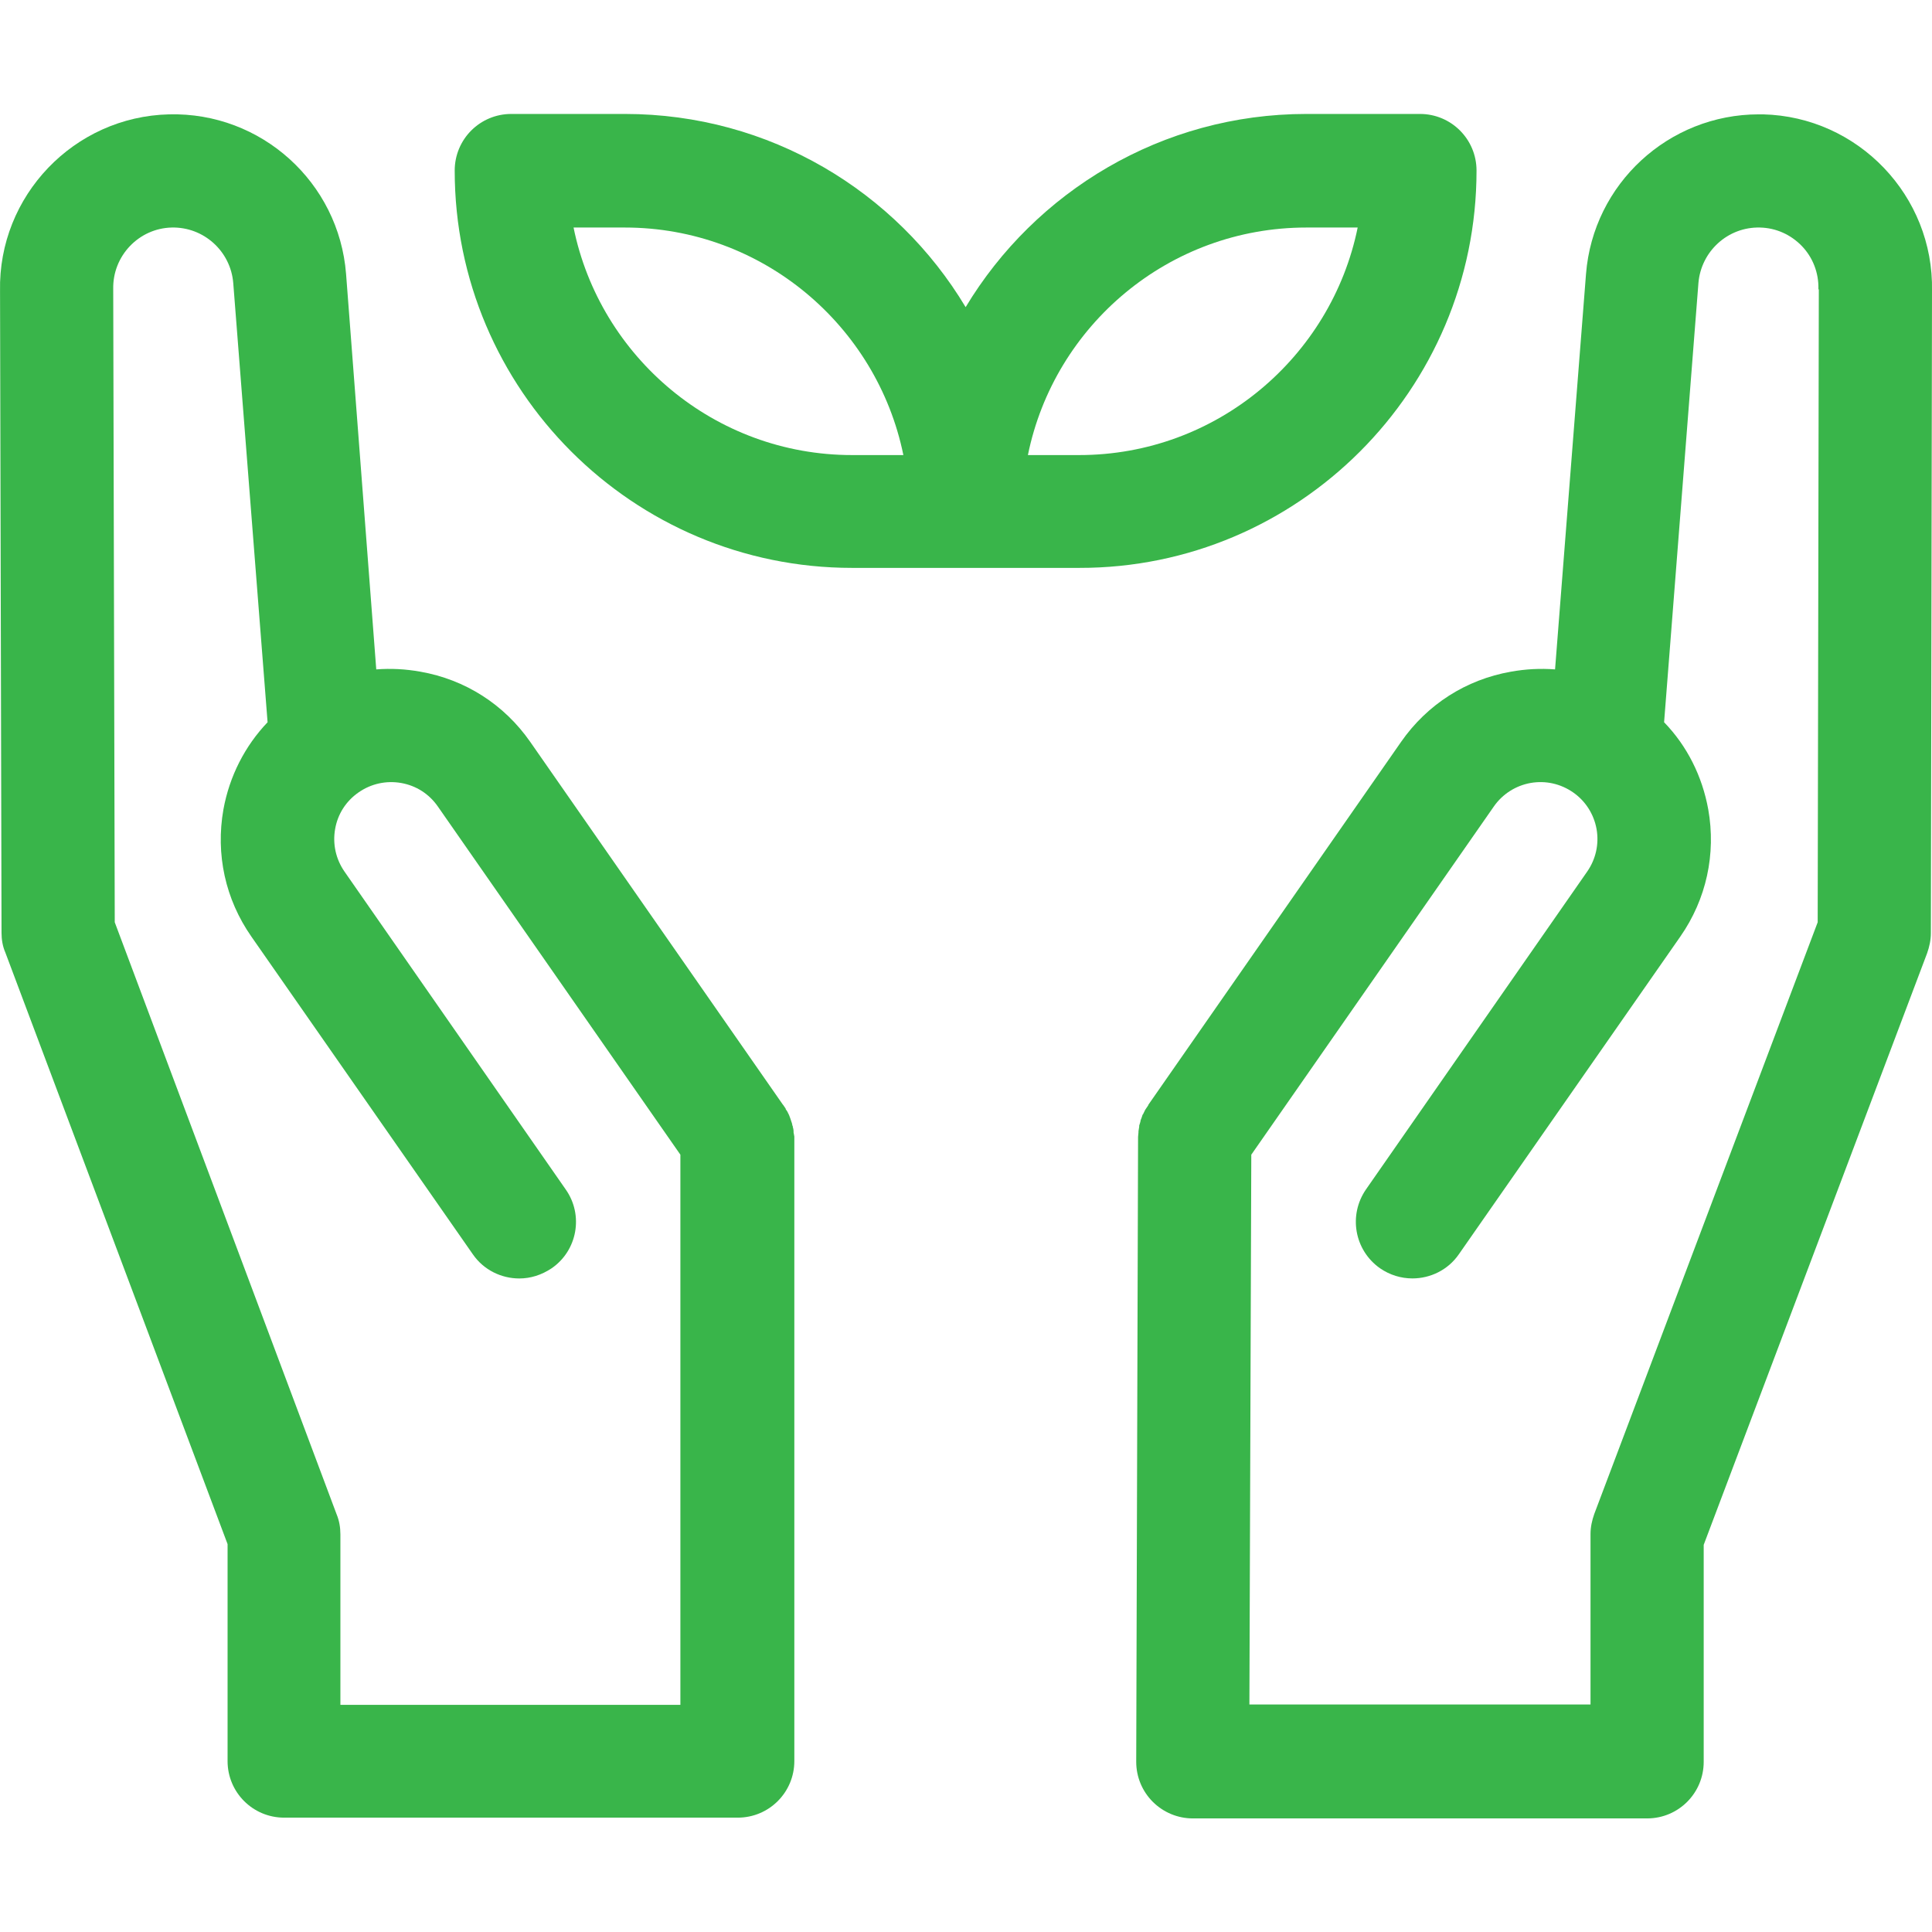 <?xml version="1.0" encoding="UTF-8"?> <svg xmlns="http://www.w3.org/2000/svg" width="48" height="48" viewBox="0 0 48 48" fill="none"><g id="environment-protection 1" clip-path="url(#clip0_1029_4514)"><g id="Group"><path id="Vector" d="M43.8 2.841C43.763 2.841 43.735 2.841 43.697 2.841C41.457 2.841 39.582 4.566 39.404 6.806L38.635 16.631C38.269 16.603 37.904 16.622 37.538 16.688C36.422 16.884 35.457 17.503 34.81 18.431L28.529 27.45C28.529 27.45 28.529 27.45 28.529 27.459C28.51 27.488 28.491 27.516 28.472 27.544C28.463 27.553 28.463 27.562 28.453 27.572C28.435 27.6 28.425 27.637 28.407 27.666C28.407 27.675 28.397 27.684 28.388 27.694C28.378 27.722 28.369 27.75 28.36 27.778C28.35 27.797 28.35 27.806 28.341 27.825C28.341 27.834 28.332 27.853 28.332 27.872C28.322 27.9 28.313 27.938 28.303 27.966C28.303 27.975 28.303 27.984 28.303 27.994C28.294 28.031 28.294 28.069 28.285 28.106C28.285 28.116 28.285 28.125 28.285 28.134C28.285 28.172 28.275 28.209 28.275 28.247C28.275 28.247 28.275 28.247 28.275 28.256L28.229 43.772C28.229 44.147 28.378 44.503 28.641 44.766C28.904 45.028 29.26 45.178 29.635 45.178H40.922C41.7 45.178 42.328 44.55 42.328 43.772V38.381L47.879 23.681C47.935 23.522 47.972 23.353 47.972 23.184L48 7.228C48.047 4.866 46.163 2.897 43.8 2.841ZM45.188 7.209L45.16 22.913L39.61 37.612C39.553 37.772 39.516 37.941 39.516 38.109V42.347H31.041L31.088 28.688L37.116 20.034C37.332 19.725 37.66 19.519 38.025 19.453C38.4 19.387 38.775 19.472 39.085 19.688C39.394 19.903 39.6 20.231 39.666 20.597C39.732 20.972 39.647 21.347 39.432 21.656L33.938 29.55C33.497 30.188 33.647 31.059 34.285 31.509C34.529 31.678 34.81 31.762 35.091 31.762C35.532 31.762 35.972 31.556 36.244 31.163L41.747 23.269C42.394 22.341 42.638 21.216 42.441 20.109C42.291 19.284 41.916 18.534 41.344 17.944L42.197 7.031C42.263 6.244 42.928 5.634 43.725 5.653C44.129 5.662 44.494 5.831 44.766 6.112C45.038 6.394 45.188 6.778 45.178 7.181C45.188 7.191 45.188 7.2 45.188 7.209Z" fill="#39B54A"></path><path id="Vector_2" d="M19.716 28.134C19.716 28.125 19.716 28.106 19.716 28.097C19.716 28.069 19.707 28.031 19.698 28.003C19.698 27.994 19.698 27.975 19.688 27.966C19.679 27.938 19.679 27.909 19.67 27.891C19.66 27.872 19.66 27.853 19.651 27.834C19.642 27.816 19.642 27.797 19.632 27.778C19.623 27.75 19.613 27.722 19.604 27.703C19.595 27.694 19.595 27.675 19.585 27.666C19.576 27.638 19.557 27.609 19.538 27.581C19.529 27.572 19.52 27.563 19.52 27.544C19.501 27.516 19.482 27.488 19.463 27.459C19.463 27.459 19.463 27.45 19.454 27.45L13.173 18.431C12.526 17.503 11.56 16.884 10.445 16.688C10.079 16.622 9.713 16.603 9.348 16.631L8.598 6.806C8.42 4.528 6.488 2.784 4.201 2.841C1.838 2.897 -0.046 4.866 0.001 7.228L0.038 23.175C0.038 23.344 0.066 23.513 0.132 23.663L5.654 38.363V43.753C5.654 44.531 6.282 45.159 7.06 45.159H18.329C19.107 45.159 19.735 44.531 19.735 43.753V28.247V28.238C19.726 28.2 19.726 28.172 19.716 28.134ZM8.457 42.356V38.119C8.457 37.95 8.429 37.781 8.363 37.622L2.851 22.913L2.813 7.209C2.813 7.2 2.813 7.191 2.813 7.181C2.795 6.356 3.451 5.672 4.266 5.653C5.054 5.634 5.729 6.234 5.795 7.031L6.648 17.944C6.085 18.534 5.701 19.284 5.551 20.109C5.354 21.225 5.598 22.341 6.245 23.269L11.748 31.163C12.02 31.556 12.46 31.763 12.901 31.763C13.182 31.763 13.454 31.678 13.707 31.509C14.345 31.069 14.504 30.188 14.054 29.55L8.56 21.656C8.345 21.347 8.26 20.972 8.326 20.597C8.391 20.222 8.598 19.903 8.907 19.688C9.216 19.472 9.591 19.388 9.966 19.453C10.341 19.519 10.66 19.725 10.876 20.034L16.904 28.688V42.356H8.457Z" fill="#39B54A"></path><path id="Vector_3" d="M36.684 4.238C36.684 3.459 36.056 2.831 35.278 2.831H32.456C28.866 2.831 25.716 4.763 23.991 7.631C22.266 4.753 19.116 2.831 15.525 2.831H12.703C11.925 2.831 11.297 3.459 11.297 4.238C11.297 9.684 15.722 14.109 21.169 14.109H23.991H26.812C32.25 14.119 36.684 9.684 36.684 4.238ZM21.169 11.306C17.756 11.306 14.906 8.869 14.25 5.653H15.525C18.938 5.653 21.788 8.091 22.444 11.306H21.169ZM26.812 11.306H25.538C26.194 8.081 29.044 5.653 32.456 5.653H33.731C33.075 8.869 30.225 11.306 26.812 11.306Z" fill="#39B54A"></path></g></g><defs><clipPath id="clip0_1029_4514"><rect width="48" height="48" fill="white"></rect></clipPath></defs></svg> 